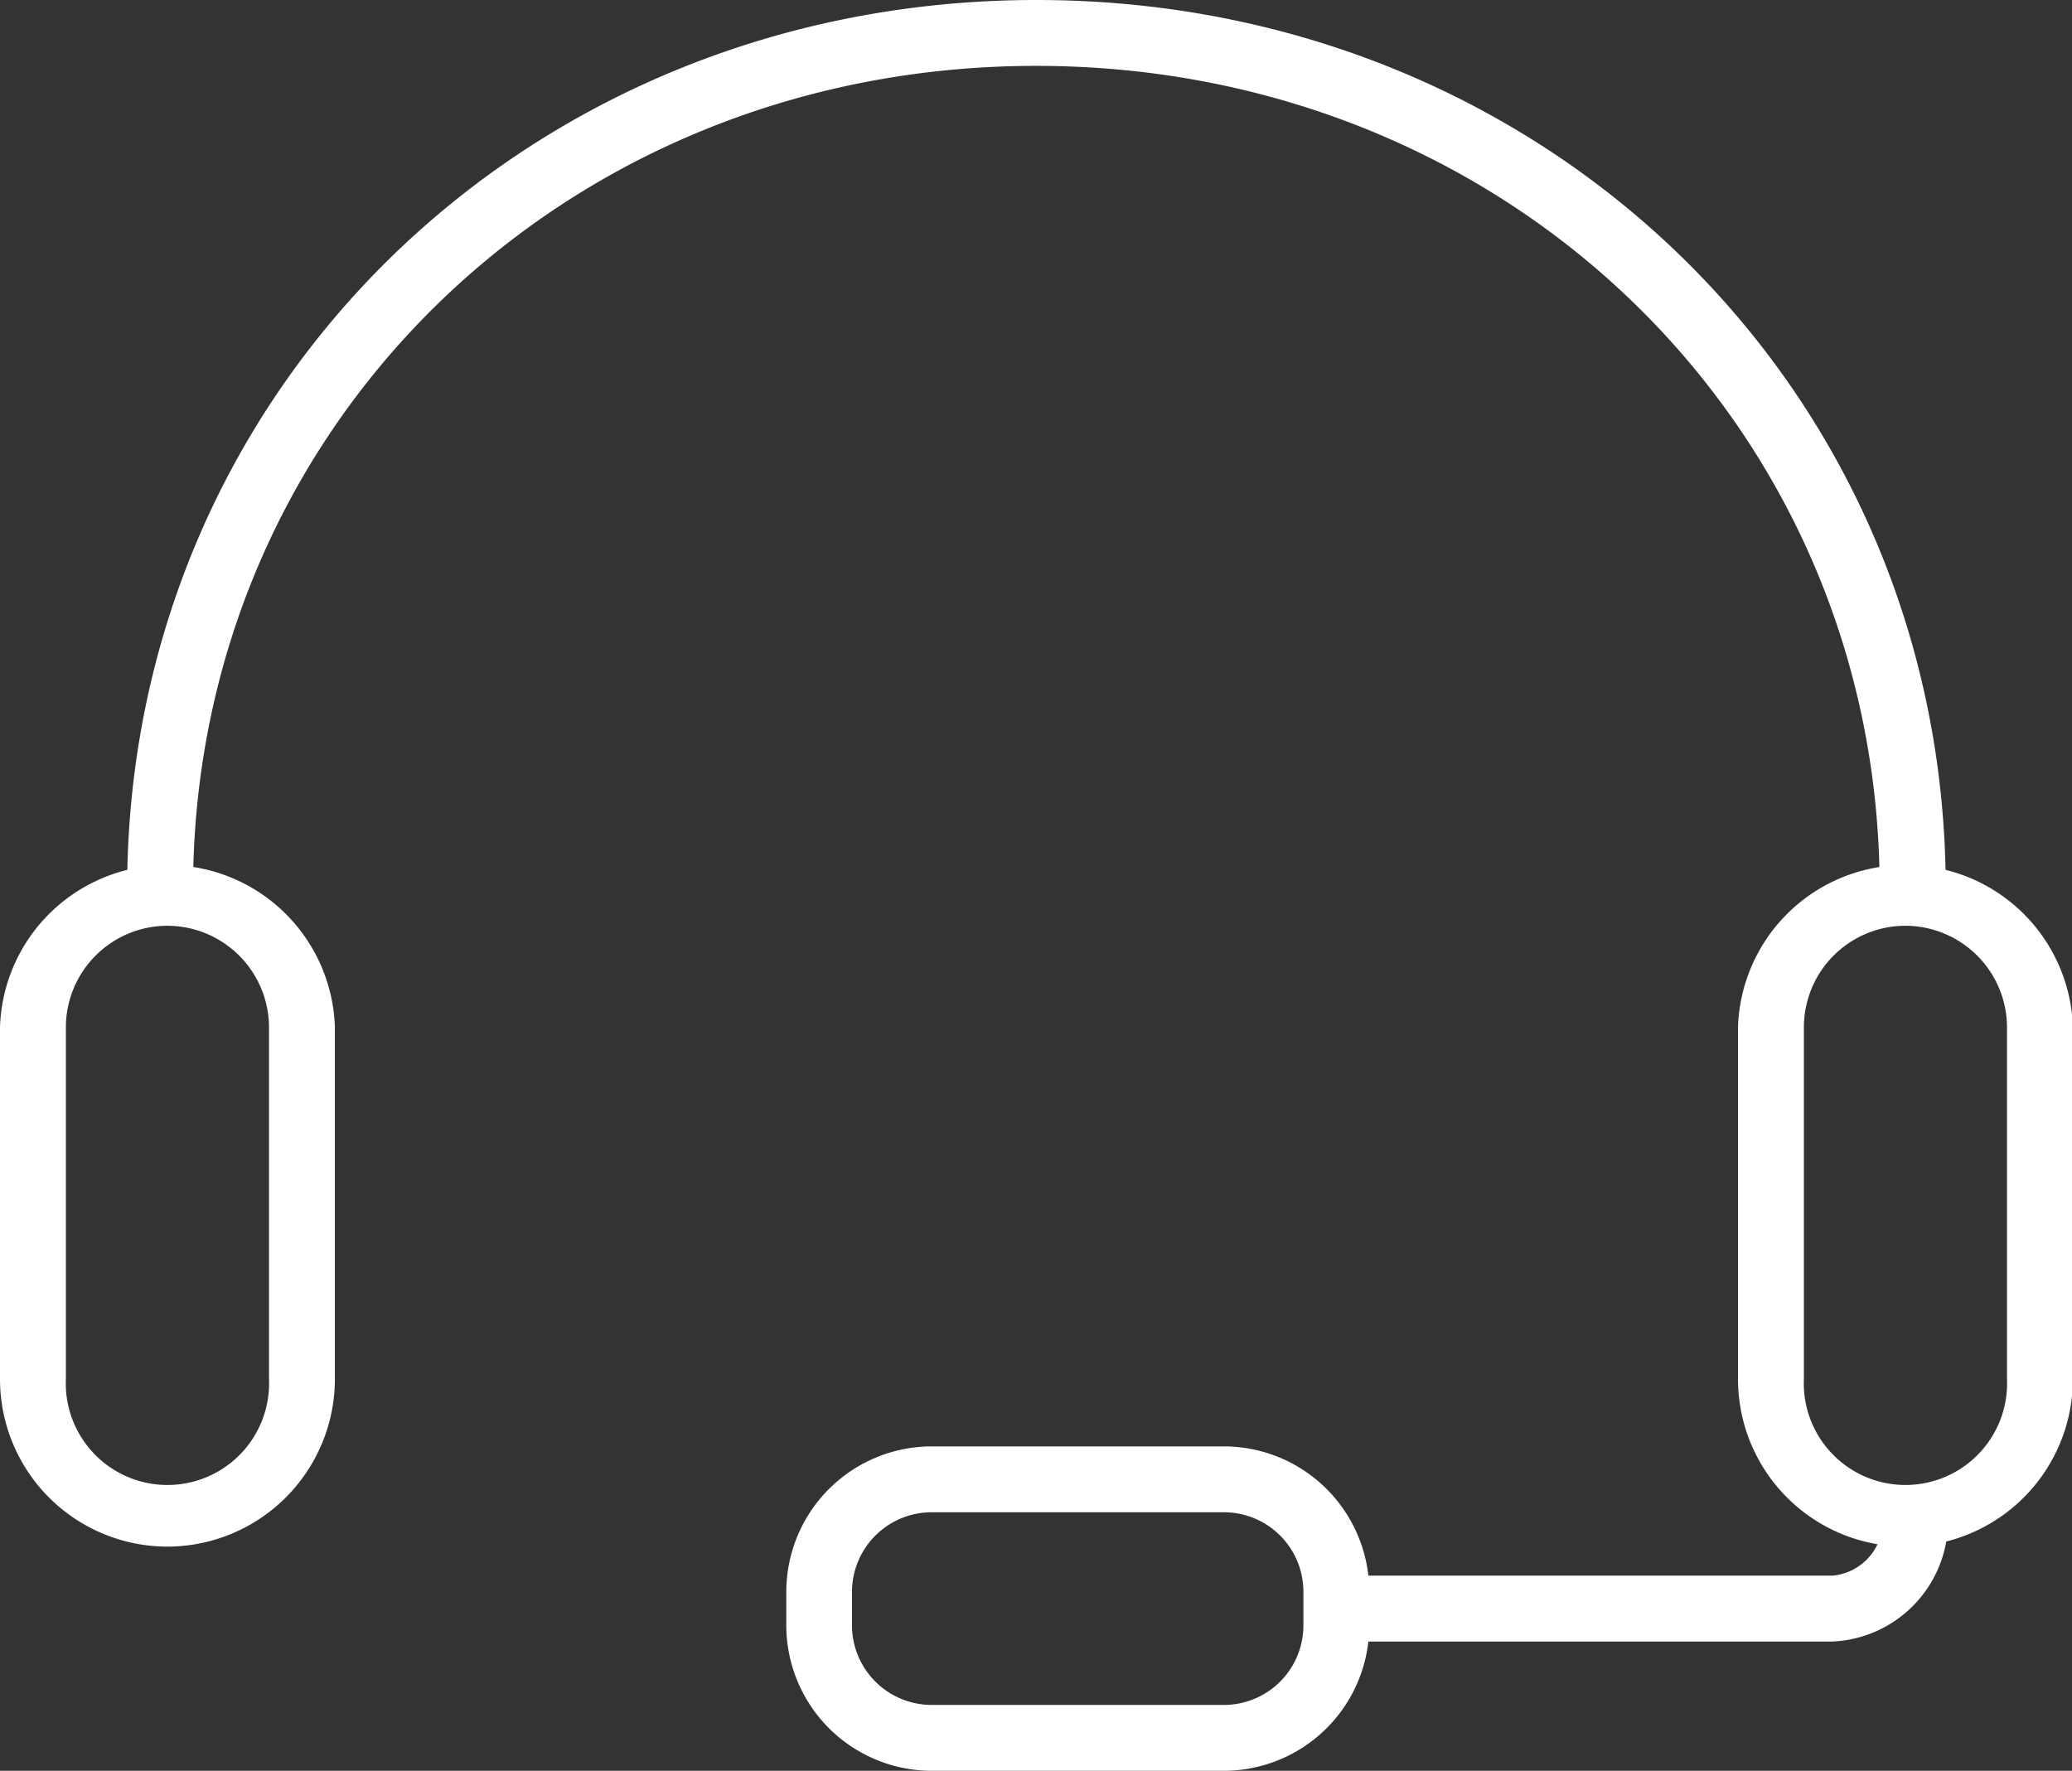 <svg id="Layer_1" data-name="Layer 1" xmlns="http://www.w3.org/2000/svg" viewBox="0 0 117 100"><rect x="0" y="0" width="117" height="100" fill="#333333" stroke="none"/><path d="M9.45,87.34A9.46,9.46,0,0,1,0,77.88V58a9.46,9.46,0,0,1,18.91,0V77.88A9.47,9.47,0,0,1,9.45,87.34Zm0-35.06A5.74,5.74,0,0,0,3.72,58V77.88a5.74,5.74,0,1,0,11.47,0V58A5.75,5.75,0,0,0,9.45,52.28Z" fill="#fff"/><path d="M107.59,87.34a9.46,9.46,0,0,1-9.45-9.46V58a9.46,9.46,0,0,1,18.91,0V77.88A9.47,9.47,0,0,1,107.59,87.34Zm0-35.06A5.74,5.74,0,0,0,101.86,58V77.88a5.74,5.74,0,1,0,11.47,0V58A5.75,5.75,0,0,0,107.59,52.28Z" fill="#fff"/><path d="M108,52.07a1.86,1.86,0,0,1-1.86-1.86c0-26.07-20.92-46.49-47.63-46.49S10.9,24.14,10.9,50.21a1.86,1.86,0,0,1-3.72,0C7.18,22.06,29.73,0,58.53,0s51.34,22.06,51.34,50.21A1.85,1.85,0,0,1,108,52.07Z" fill="#fff"/><path d="M103.48,92.7H76.05a1.86,1.86,0,0,1,0-3.72h27.43a3.13,3.13,0,0,0,2.84-3A1.86,1.86,0,0,1,110,86,6.83,6.83,0,0,1,103.48,92.7Z" fill="#fff"/><path d="M69.11,100H52.61a8.22,8.22,0,0,1-8.21-8.21v-1.9a8.22,8.22,0,0,1,8.21-8.21h16.5a8.22,8.22,0,0,1,8.21,8.21v1.9A8.22,8.22,0,0,1,69.11,100ZM52.61,85.4a4.5,4.5,0,0,0-4.5,4.49v1.9a4.5,4.5,0,0,0,4.5,4.49h16.5a4.49,4.49,0,0,0,4.49-4.49v-1.9a4.49,4.49,0,0,0-4.49-4.49Z" fill="#fff"/></svg>